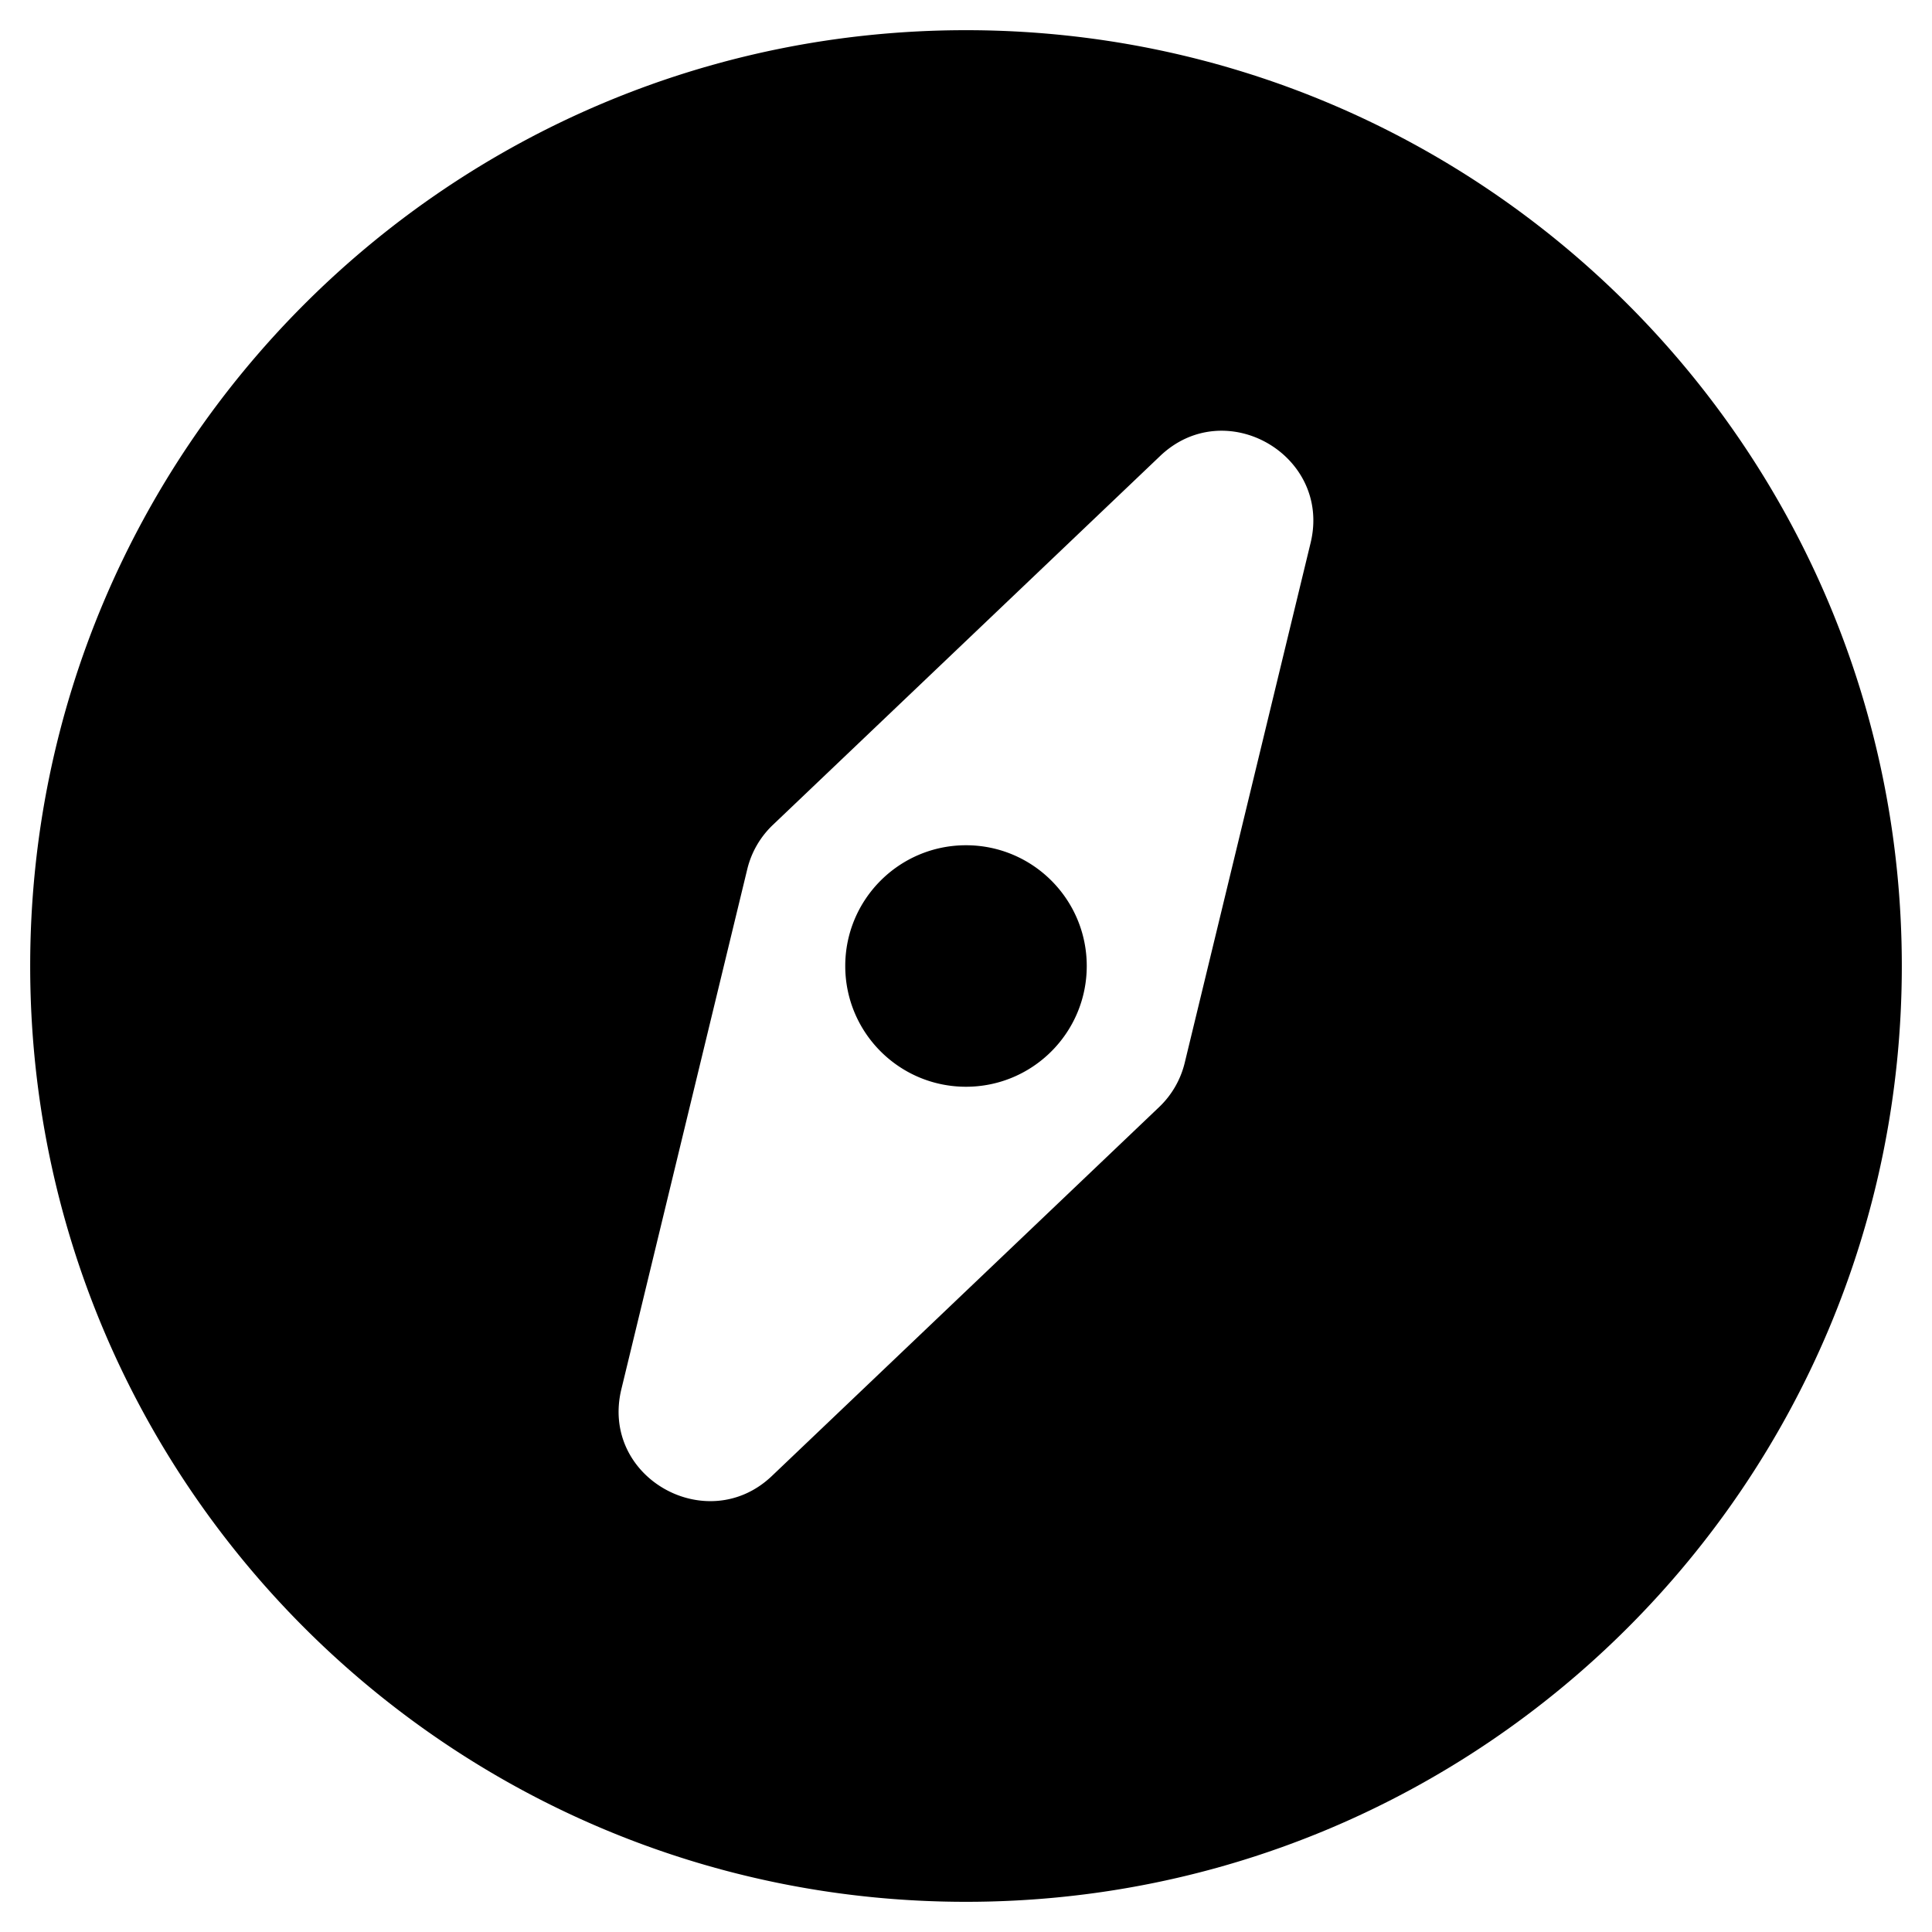 <svg xmlns="http://www.w3.org/2000/svg" viewBox="0 0 512 512"><path d="M504 256c0 136.967-111.033 248-248 248S8 392.967 8 256 119.033 8 256 8s248 111.033 248 248zM307.446 120.844l-102.642 97.779a23.997 23.997 0 0 0-6.772 11.729l-33.359 137.779c-5.68 23.459 22.777 39.318 39.88 23.024l102.64-97.779a23.99 23.99 0 0 0 6.772-11.729l33.359-137.779c5.618-23.198-22.591-39.493-39.878-23.024zM256 224c-17.673 0-32 14.327-32 32s14.327 32 32 32 32-14.327 32-32-14.327-32-32-32z"/></svg>
<!--
Font Awesome Free 5.1.0 by @fontawesome - https://fontawesome.com
License - https://fontawesome.com/license (Icons: CC BY 4.0, Fonts: SIL OFL 1.1, Code: MIT License)
-->